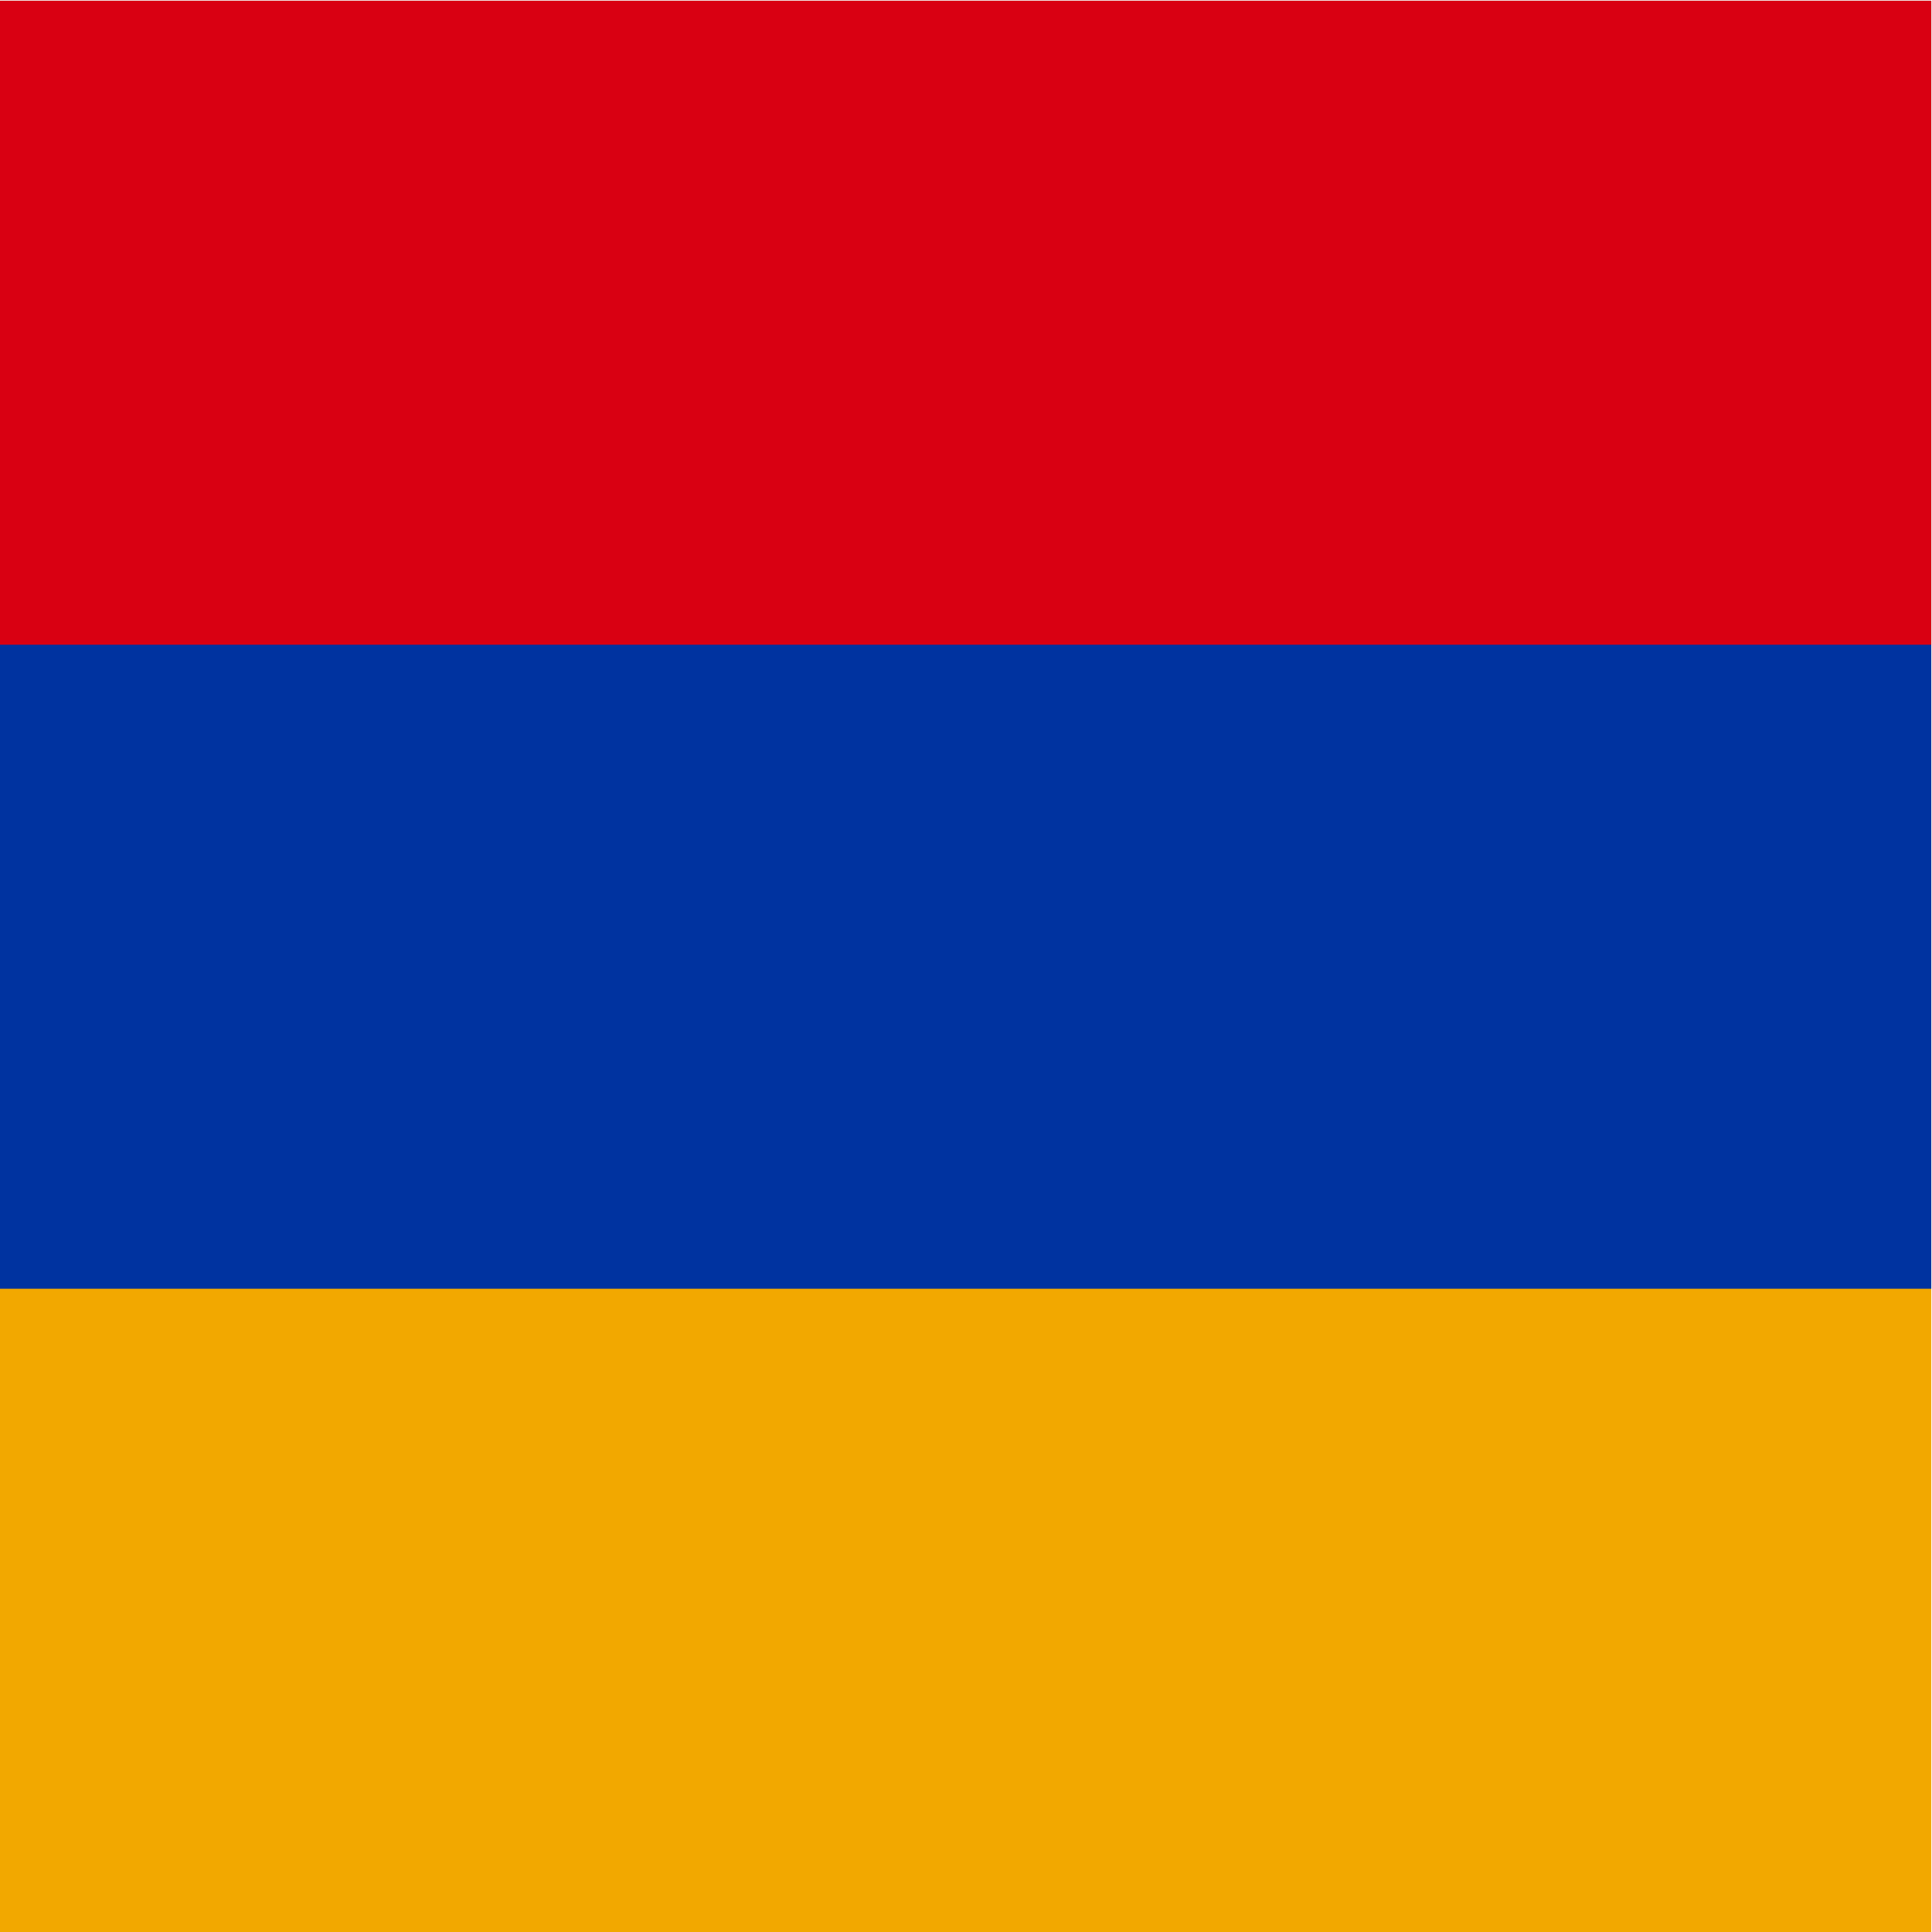 <svg xmlns="http://www.w3.org/2000/svg" xmlns:xlink="http://www.w3.org/1999/xlink" xmlns:xodm="http://www.corel.com/coreldraw/odm/2003" xml:space="preserve" width="200mm" height="200mm" style="shape-rendering:geometricPrecision; text-rendering:geometricPrecision; image-rendering:optimizeQuality; fill-rule:evenodd; clip-rule:evenodd" viewBox="0 0 20000 20000"> <defs> <style type="text/css"> <![CDATA[ .fil1 {fill:#0033A0} .fil2 {fill:#D90012} .fil0 {fill:#F2A800} ]]> </style> </defs> <g id="&#x421;&#x43B;&#x43E;&#x439;_x0020_1">  <g id="_2854215619728"> <polygon class="fil0" points="-7.6,7.6 19992.4,7.6 19992.4,20007.6 -7.6,20007.6 "></polygon> <polygon class="fil1" points="-7.6,7.6 19992.4,7.6 19992.4,13340.93 -7.6,13340.93 "></polygon> <polygon class="fil2" points="-7.6,7.6 19992.4,7.6 19992.4,6674.27 -7.6,6674.27 "></polygon> </g> </g> </svg>